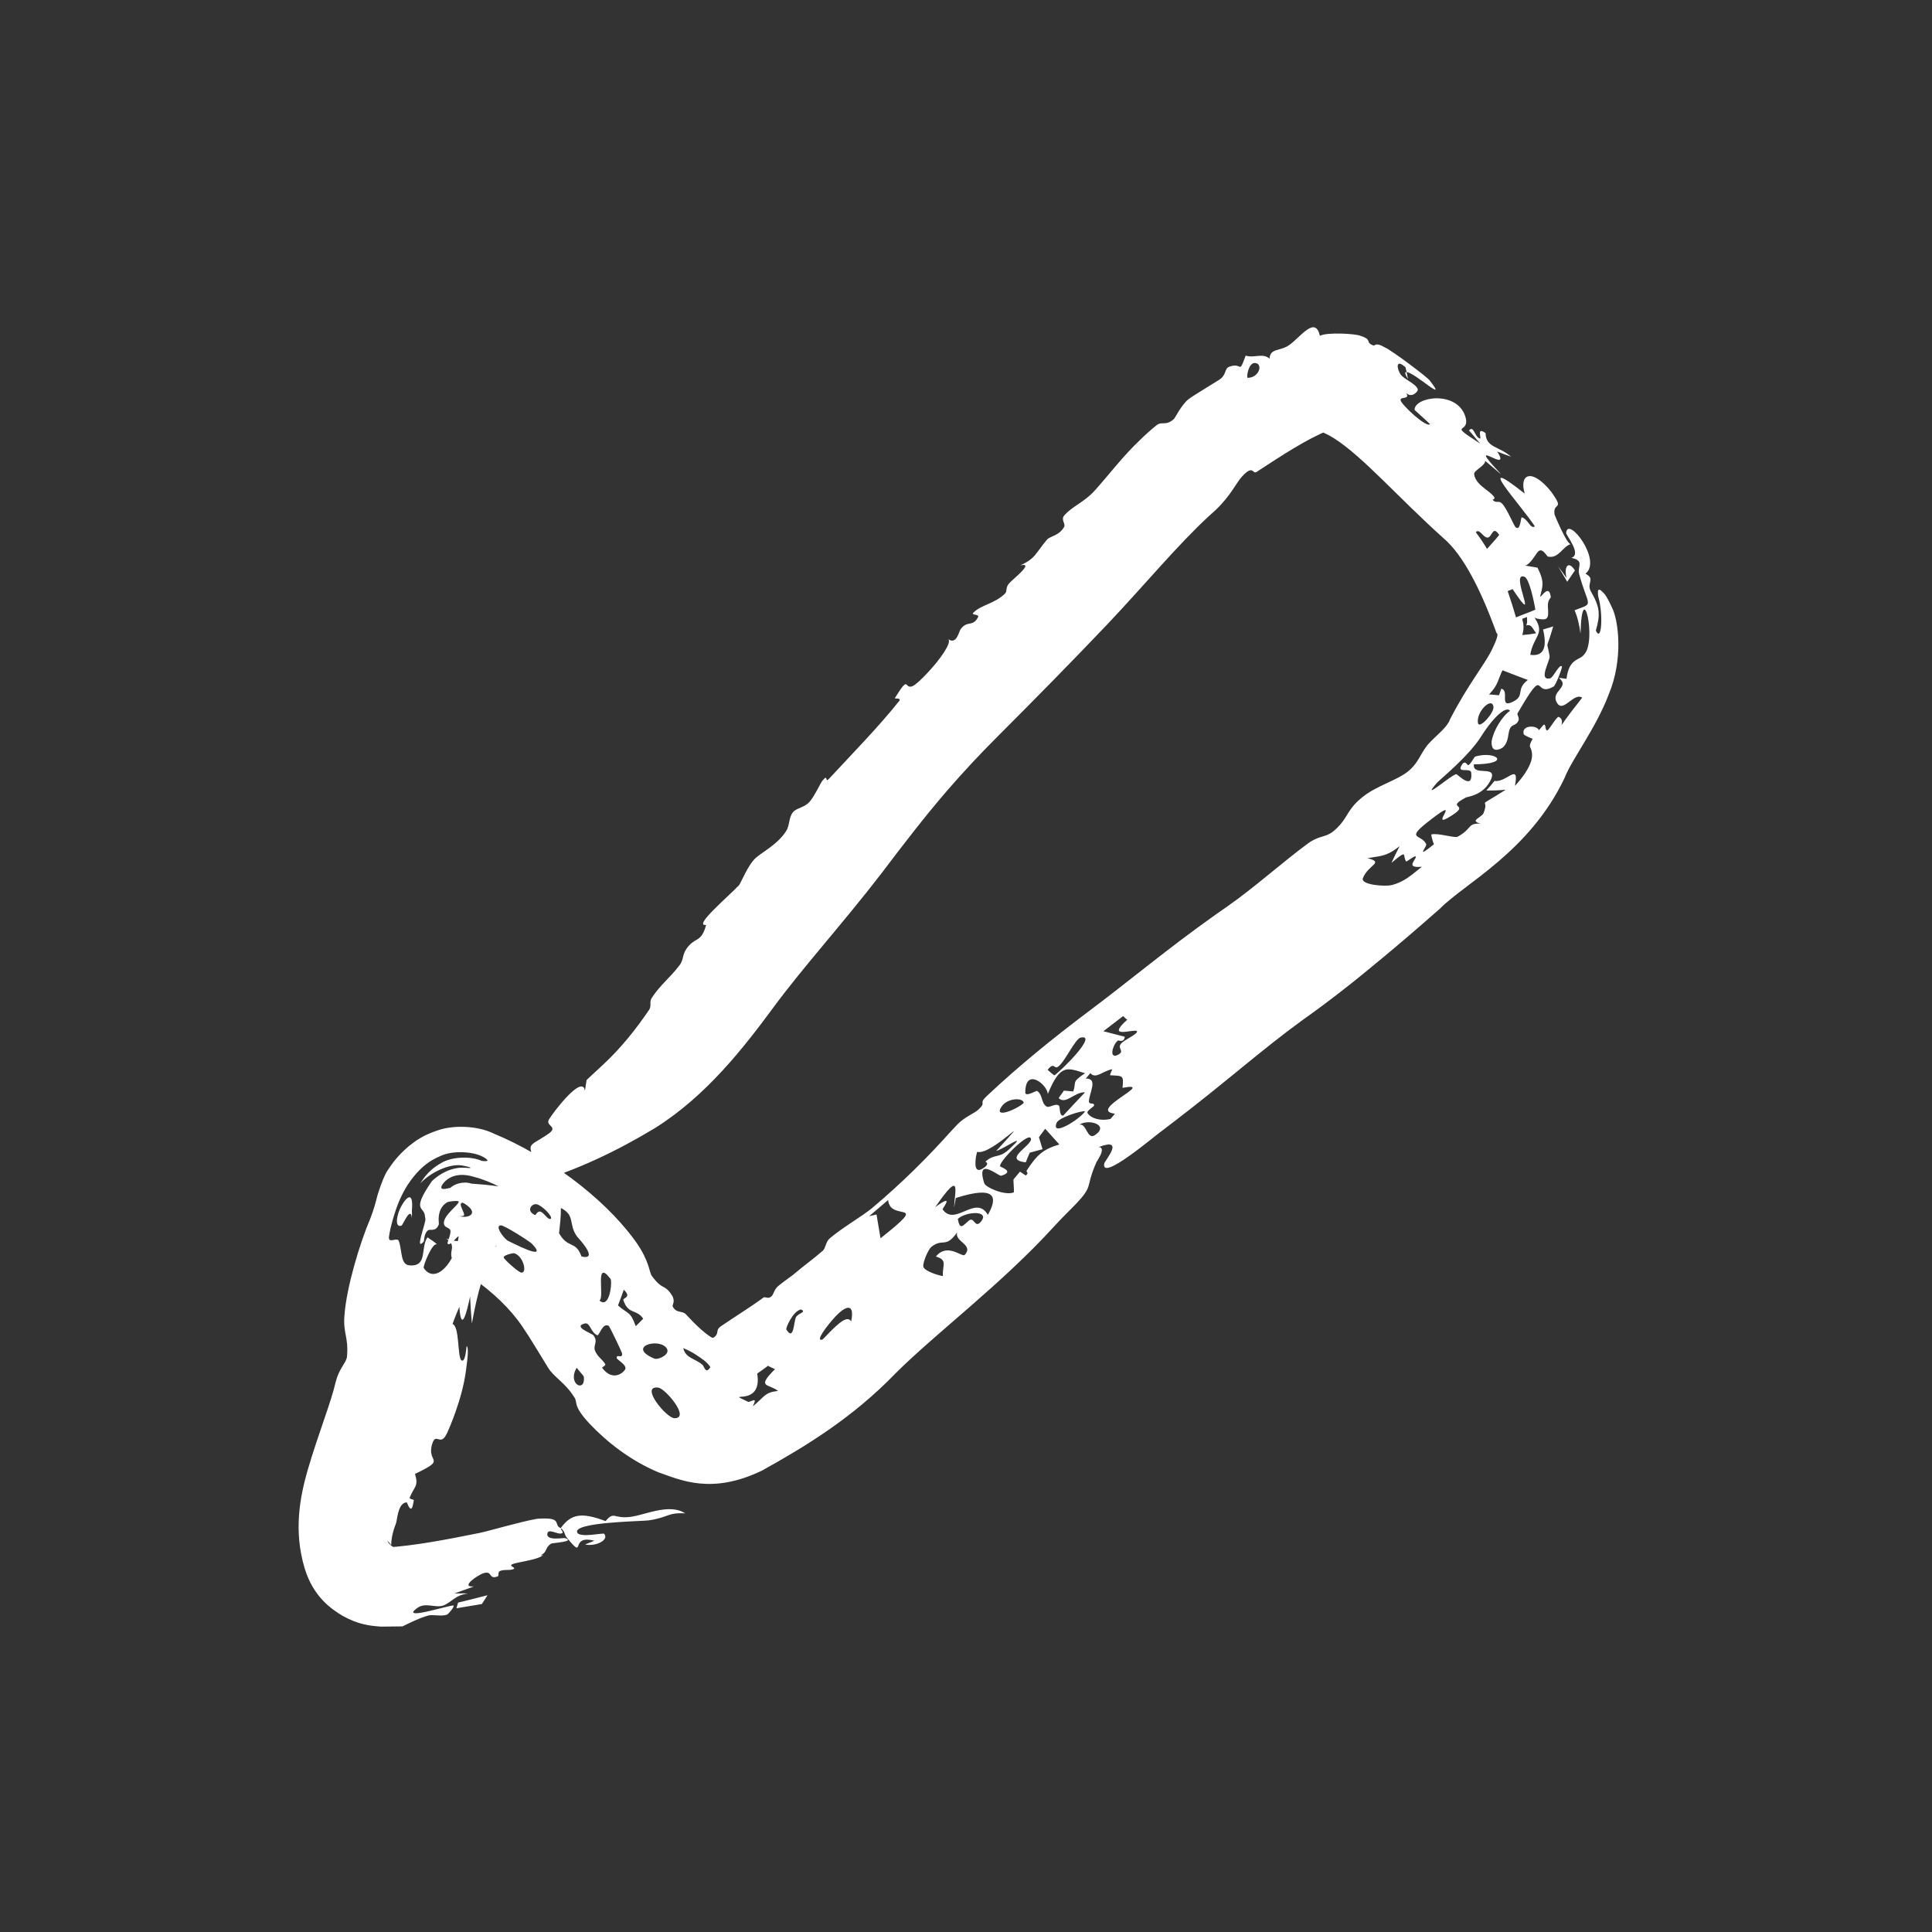 <?xml version="1.0" encoding="utf-8"?>
<svg xmlns="http://www.w3.org/2000/svg" fill="none" height="100%" overflow="visible" preserveAspectRatio="none" style="display: block;" viewBox="0 0 16 16" width="100%">
<rect x="0" y="0" width="16" height="16" fill="#333333" stroke="none"/>
<g id="Role icon">
<path d="M8.821 10.061C8.787 10.095 8.755 10.129 8.724 10.163C8.284 10.644 7.757 11.034 7.416 11.374C7.063 11.739 6.679 11.974 6.312 12.178C5.894 12.38 5.638 12.258 5.45 12.192C5.218 12.094 5.025 11.941 4.882 11.79C4.737 11.633 4.788 11.617 4.756 11.571C4.677 11.447 4.591 11.409 4.54 11.328C4.457 11.194 4.388 11.076 4.326 10.986C4.225 10.837 4.081 10.7 3.903 10.576C3.614 10.39 3.812 10.356 3.712 10.27C3.706 10.265 3.7 10.261 3.695 10.257C3.835 10.31 3.931 10.253 3.95 10.243C3.977 10.228 3.981 10.225 3.988 10.226C4 10.227 4.011 10.239 4.023 10.256C4.044 10.289 4.049 10.351 4.104 10.326C4.129 10.295 4.105 10.32 4.101 10.327C4.01 10.507 3.952 10.711 3.908 10.961C3.901 10.884 3.896 10.81 3.893 10.737C3.868 10.859 3.82 11.052 3.804 10.822C3.785 10.869 3.765 10.914 3.748 10.965C3.807 10.985 3.787 11.236 3.821 11.265C3.856 11.292 3.862 11.147 3.865 11.149C3.881 11.154 3.875 11.238 3.859 11.349C3.829 11.588 3.713 11.847 3.701 11.871C3.647 11.986 3.611 11.857 3.58 11.956C3.527 12.121 3.712 12.075 3.437 12.206C3.468 12.312 3.432 12.306 3.393 12.402C3.387 12.415 3.428 12.418 3.427 12.424C3.424 12.444 3.421 12.459 3.418 12.47C3.405 12.521 3.385 12.479 3.375 12.456C3.373 12.448 3.371 12.443 3.37 12.443C3.362 12.442 3.355 12.443 3.348 12.447C3.295 12.47 3.288 12.59 3.281 12.611C3.254 12.68 3.24 12.74 3.24 12.796C3.179 12.717 3.221 12.805 3.269 12.815L3.199 12.816C3.437 12.8 3.679 12.754 3.972 12.695C4.061 12.676 4.299 12.605 4.442 12.579L4.46 12.577C4.491 12.575 4.517 12.575 4.536 12.576C4.644 12.583 4.588 12.634 4.644 12.655C4.729 12.537 4.816 12.522 5.015 12.597C5.088 12.511 5.079 12.58 5.221 12.562C5.339 12.548 5.544 12.446 5.674 12.533C5.525 12.525 5.54 12.566 5.373 12.591C5.318 12.599 4.736 12.605 4.781 12.693C4.804 12.737 4.995 12.693 5.003 12.702C5.047 12.75 4.94 12.81 4.845 12.791C4.869 12.781 4.897 12.77 4.922 12.76C4.708 12.703 4.859 12.933 4.693 12.733C4.673 12.709 4.68 12.682 4.646 12.657C4.639 12.668 4.681 12.694 4.646 12.7C4.611 12.706 4.541 12.656 4.533 12.7C4.521 12.764 4.666 12.734 4.677 12.738C4.677 12.737 4.677 12.737 4.677 12.737C4.776 12.768 4.572 12.777 4.563 12.784C4.508 12.822 4.539 12.849 4.476 12.881L4.499 12.879C4.493 12.883 4.486 12.887 4.479 12.891C4.43 12.919 4.296 12.936 4.248 12.952C4.201 12.969 4.283 12.982 4.251 12.995C4.221 13.008 4.175 12.995 4.139 13.011C4.123 13.018 4.131 13.051 4.124 13.054C4.042 13.086 4.082 13.005 4.006 13.028C3.956 13.043 3.805 13.148 3.925 13.138C3.871 13.158 3.818 13.177 3.763 13.196C3.801 13.197 3.839 13.194 3.876 13.197C3.768 13.208 3.734 13.276 3.668 13.297C3.602 13.318 3.524 13.267 3.455 13.317C3.307 13.425 3.706 13.297 3.753 13.296C3.773 13.296 3.714 13.367 3.703 13.371C3.655 13.39 3.586 13.368 3.547 13.379C3.463 13.403 3.401 13.437 3.333 13.469L3.156 13.471C3.057 13.464 2.967 13.453 2.838 13.382C2.745 13.326 2.596 13.226 2.524 12.991C2.428 12.676 2.486 12.392 2.547 12.178C2.639 11.863 2.74 11.62 2.78 11.445C2.806 11.339 2.861 11.291 2.872 11.245C2.873 11.24 2.874 11.235 2.874 11.23C2.887 11.068 2.839 11.042 2.853 10.889C2.87 10.661 2.978 10.299 3.068 10.088C3.094 10.022 3.112 9.956 3.126 9.899C3.157 9.799 3.187 9.726 3.209 9.694C3.248 9.636 3.289 9.574 3.387 9.491C3.437 9.451 3.504 9.4 3.626 9.361C3.742 9.319 3.946 9.317 4.092 9.389C4.531 9.571 4.993 9.914 5.249 10.261C5.255 10.27 5.262 10.278 5.268 10.287C5.38 10.447 5.376 10.537 5.398 10.566C5.489 10.691 5.504 10.631 5.564 10.726C5.596 10.776 5.566 10.809 5.57 10.817C5.598 10.879 5.651 10.852 5.681 10.885C5.777 10.989 5.844 11.049 5.912 11.088C5.926 11.111 5.918 11.06 5.736 11.144C5.78 11.122 5.823 11.099 5.866 11.075C5.887 11.063 5.898 11.086 5.911 11.077C5.964 11.037 5.917 11.019 5.974 10.981C6.091 10.901 6.212 10.827 6.324 10.745C6.335 10.737 6.361 10.759 6.385 10.739C6.41 10.72 6.408 10.681 6.444 10.651C6.484 10.618 6.526 10.589 6.566 10.559C6.655 10.483 6.738 10.425 6.815 10.357C6.837 10.338 6.838 10.285 6.87 10.257C6.972 10.169 7.14 10.073 7.223 10.004C7.475 9.792 7.687 9.579 7.866 9.379C7.886 9.357 7.906 9.336 7.926 9.315C7.988 9.249 8.069 9.221 8.102 9.19C8.177 9.12 8.097 9.148 8.172 9.077C8.44 8.825 8.717 8.601 9.002 8.386C9.341 8.133 9.679 7.848 10.075 7.569C10.104 7.549 10.134 7.527 10.165 7.506C10.385 7.353 10.619 7.142 10.828 6.988C10.925 6.916 10.973 6.939 11.04 6.886C11.141 6.804 11.145 6.745 11.216 6.664C11.233 6.645 11.252 6.627 11.276 6.607C11.395 6.508 11.559 6.468 11.659 6.39C11.756 6.312 11.763 6.231 11.838 6.152C11.899 6.087 11.979 6.028 12.006 5.964C12.006 5.962 12.007 5.961 12.007 5.96C12.159 5.664 12.293 5.509 12.357 5.377C12.424 5.238 12.396 5.25 12.393 5.241C12.262 4.88 12.116 4.593 11.952 4.455C11.572 4.113 11.29 3.785 11.05 3.631C10.942 3.563 10.939 3.593 10.995 3.567C10.821 3.637 10.618 3.77 10.407 3.908C10.372 3.931 10.382 3.844 10.289 3.943C10.238 3.996 10.197 4.101 10.065 4.226C10.048 4.241 10.031 4.257 10.014 4.272C9.755 4.51 9.484 4.839 9.167 5.174C8.868 5.488 8.559 5.802 8.25 6.111C8.11 6.251 7.975 6.396 7.845 6.546C7.657 6.764 7.478 6.997 7.299 7.234C6.975 7.654 6.651 8.009 6.406 8.342C6.164 8.669 5.853 9.074 5.423 9.343C5.108 9.533 4.776 9.692 4.416 9.798C4.345 9.819 4.281 9.684 4.287 9.626C4.335 9.624 4.384 9.628 4.436 9.629C4.36 9.457 4.383 9.499 4.537 9.393C4.633 9.328 4.513 9.327 4.546 9.271C4.59 9.199 4.825 8.895 4.844 9.033C4.849 9.003 4.853 8.974 4.858 8.944C4.907 8.899 4.955 8.854 5.003 8.809C5.146 8.675 5.266 8.524 5.375 8.364C5.4 8.327 5.373 8.3 5.399 8.262C5.466 8.159 5.547 8.099 5.626 7.996C5.669 7.94 5.642 7.905 5.703 7.834C5.719 7.816 5.734 7.805 5.747 7.796C5.788 7.77 5.819 7.765 5.848 7.66C5.735 7.674 6.032 7.425 6.121 7.33C6.134 7.315 6.197 7.157 6.261 7.103C6.324 7.049 6.442 6.99 6.51 6.883C6.543 6.833 6.529 6.772 6.568 6.725C6.587 6.702 6.627 6.692 6.661 6.674C6.676 6.665 6.691 6.655 6.702 6.643C6.742 6.601 6.796 6.482 6.811 6.465C6.864 6.401 6.827 6.491 6.866 6.449C7.052 6.248 7.276 6.02 7.447 5.805C7.468 5.778 7.408 5.787 7.41 5.783C7.533 5.583 7.486 5.706 7.553 5.684C7.576 5.677 7.63 5.628 7.686 5.567C7.782 5.465 7.883 5.324 7.854 5.294C7.923 5.341 7.941 5.229 7.956 5.21C8.013 5.134 8.053 5.196 8.099 5.113C8.116 5.082 8.036 5.098 8.062 5.073C8.125 5.009 8.237 5 8.323 4.916C8.344 4.895 8.324 4.865 8.36 4.828C8.395 4.79 8.57 4.655 8.45 4.682C8.493 4.662 8.521 4.645 8.543 4.626C8.587 4.588 8.606 4.545 8.672 4.468C8.698 4.439 8.772 4.437 8.813 4.363C8.826 4.338 8.785 4.304 8.812 4.271C8.874 4.196 8.976 4.161 9.062 4.067C9.183 3.934 9.298 3.778 9.445 3.64C9.486 3.6 9.529 3.561 9.575 3.524C9.626 3.483 9.65 3.533 9.722 3.47C9.732 3.46 9.788 3.347 9.843 3.306C9.875 3.28 10.062 3.168 10.099 3.144C10.159 3.103 10.139 3.054 10.178 3.038C10.292 2.994 10.255 3.112 10.316 2.945C10.387 2.968 10.456 2.92 10.514 2.97C10.518 2.881 10.603 2.911 10.677 2.857C10.68 2.855 10.684 2.852 10.687 2.85C10.78 2.778 10.894 2.618 10.931 2.781C10.989 2.749 11.233 2.764 11.266 2.781C11.372 2.814 11.3 2.834 11.374 2.861C11.387 2.866 11.389 2.831 11.465 2.875C11.524 2.899 11.832 3.132 11.841 3.152C11.999 3.353 11.718 3.085 11.649 3.081C11.646 3.068 11.643 3.055 11.64 3.042C11.553 2.963 11.569 3.059 11.6 3.102C11.632 3.144 11.724 3.177 11.741 3.222C11.749 3.244 11.686 3.3 11.646 3.254C11.68 3.314 11.594 3.28 11.599 3.315C11.606 3.351 11.811 3.544 11.843 3.513C11.805 3.475 11.755 3.432 11.715 3.395C11.711 3.286 12.065 3.229 12.135 3.449C12.183 3.606 11.97 3.488 12.259 3.674C12.224 3.636 12.198 3.6 12.166 3.565C12.204 3.518 12.213 3.619 12.255 3.632C12.275 3.639 12.221 3.528 12.303 3.587C12.305 3.708 12.413 3.694 12.514 3.782C12.476 3.769 12.438 3.755 12.399 3.739C12.531 3.945 12.116 3.592 12.42 3.915C12.423 3.919 12.427 3.923 12.431 3.926C12.427 3.923 12.423 3.92 12.418 3.917C12.379 3.885 12.341 3.85 12.3 3.817C12.299 3.859 12.203 3.896 12.208 3.928C12.216 3.98 12.258 4.018 12.302 4.051C12.326 4.069 12.351 4.088 12.369 4.109C12.391 4.134 12.359 4.137 12.361 4.139C12.39 4.173 12.41 4.141 12.438 4.169C12.476 4.205 12.534 4.345 12.549 4.363C12.591 4.409 12.595 4.282 12.602 4.284C12.655 4.298 12.675 4.386 12.711 4.359C12.601 4.189 12.181 3.735 12.627 4.088C12.578 3.922 12.688 3.875 12.846 4.072C12.964 4.236 12.858 4.151 12.874 4.261C12.879 4.275 12.976 4.507 13.008 4.506C12.938 4.528 12.911 4.626 12.821 4.61C12.808 4.608 12.77 4.52 12.73 4.577C12.71 4.605 12.669 4.675 12.631 4.684C12.663 4.689 12.699 4.695 12.733 4.701C12.795 4.825 12.774 4.856 12.754 4.944C12.773 4.934 12.83 4.836 12.843 4.946C12.843 4.952 12.816 4.968 12.819 5.024C12.821 5.051 12.822 5.073 12.821 5.091C12.815 5.133 12.794 5.135 12.729 5.123C12.723 5.121 12.716 5.118 12.709 5.115C12.711 5.119 12.714 5.123 12.716 5.127C12.795 5.253 12.698 5.27 12.673 5.423C12.793 5.44 12.811 5.349 12.779 5.213C12.807 5.204 12.835 5.198 12.863 5.187C12.8 5.41 12.809 5.284 12.833 5.433C12.84 5.47 12.735 5.638 12.837 5.618C12.863 5.613 12.914 5.495 12.935 5.519C12.942 5.524 12.883 5.677 12.867 5.685C12.69 5.787 12.813 5.485 12.568 5.907C12.56 5.919 12.586 5.943 12.575 5.968C12.554 6.015 12.52 5.994 12.503 6.038C12.487 6.077 12.495 6.143 12.449 6.187C12.442 6.193 12.434 6.198 12.424 6.202C12.366 6.226 12.35 6.189 12.353 6.139C12.368 6.049 12.44 5.931 12.505 5.887C12.479 5.846 12.38 5.92 12.268 6.096C12.167 6.259 11.927 6.454 11.902 6.481C11.748 6.657 12.034 6.402 12.062 6.412C12.076 6.417 12.2 6.548 12.184 6.398C12.178 6.356 12.068 6.404 12.101 6.344C12.131 6.284 12.152 6.338 12.158 6.337C12.179 6.333 12.207 6.268 12.218 6.265C12.389 6.215 12.527 6.328 12.206 6.33C12.193 6.433 12.393 6.335 12.351 6.447C12.292 6.588 12.153 6.597 12.139 6.605C11.948 6.707 12.216 6.645 11.984 6.777C11.854 6.847 12.112 6.584 11.849 6.788C11.625 6.959 11.772 6.903 11.811 6.991C11.82 7.011 11.713 7.123 11.875 6.992C11.866 6.969 11.856 6.937 11.853 6.911C11.905 6.895 12.047 6.943 12.072 6.929C12.195 6.862 12.15 6.816 12.262 6.821C12.164 6.796 12.27 6.772 12.286 6.734C12.343 6.592 12.2 6.712 12.47 6.54C12.414 6.546 12.362 6.547 12.309 6.547C12.332 6.521 12.355 6.495 12.377 6.467C12.475 6.485 12.585 6.307 12.546 6.508C12.62 6.429 12.662 6.359 12.68 6.304C12.693 6.26 12.69 6.223 12.672 6.187C12.665 6.174 12.676 6.147 12.693 6.118C12.675 6.113 12.622 6.089 12.619 6.081C12.595 6.005 12.727 6.002 12.745 6.047C12.761 6.028 12.774 6.013 12.778 6.008C12.808 5.976 12.79 6.067 12.82 6.045C12.83 6.039 12.894 5.932 12.908 5.937C12.995 5.973 12.821 6.132 13.103 5.778C13.033 5.73 12.944 5.912 12.893 5.818C12.838 5.722 13.008 5.692 12.91 5.614C12.932 5.615 12.949 5.619 12.973 5.622C12.995 5.445 13.082 5.473 13.12 5.419C13.226 5.308 13.102 4.759 13.089 5.247C13.08 5.18 13.066 5.114 13.04 5.054C13.129 5.019 13.157 5.019 13.149 4.976C13.144 4.945 13.115 4.889 13.078 4.755C13.06 4.693 13.126 4.642 13.013 4.62C13.103 4.591 12.969 4.434 12.97 4.413C12.982 4.267 13.272 4.641 13.13 4.751C13.216 4.796 13.137 4.826 13.174 4.896C13.187 4.92 13.198 4.939 13.206 4.956C13.24 5.029 13.257 5.083 13.216 5.223C13.267 5.327 13.276 5.076 13.237 4.945C13.227 4.885 13.232 4.853 13.293 4.925C13.309 4.95 13.327 4.981 13.347 5.026C13.407 5.139 13.443 5.465 13.323 5.75C13.218 6.03 13.015 6.291 12.957 6.443C12.667 7.053 12.13 7.316 11.925 7.525C11.72 7.706 11.546 7.853 11.447 7.935C11.209 8.134 10.996 8.3 10.788 8.447C10.445 8.696 10.148 8.965 9.704 9.303C9.682 9.32 9.659 9.338 9.636 9.355C9.569 9.401 9.115 9.792 9.145 9.636C9.148 9.613 9.323 9.415 9.1 9.499C9.165 9.505 9.085 9.614 9.08 9.625C8.97 9.875 9.087 9.799 8.821 10.061ZM7.292 10.255C7.716 9.919 7.372 10.127 7.355 9.938C7.304 9.982 7.251 10.027 7.198 10.072C7.219 10.067 7.238 10.063 7.258 10.058C7.259 10.058 7.259 10.058 7.259 10.058C7.27 10.123 7.281 10.189 7.292 10.255ZM4.037 13.211C4.022 13.235 4.007 13.26 3.99 13.284C3.921 13.295 3.851 13.307 3.78 13.319C3.784 13.303 3.789 13.288 3.794 13.272C3.876 13.252 3.957 13.232 4.037 13.211ZM12.53 5.811C12.634 5.76 12.548 5.711 12.653 5.631C12.582 5.604 12.512 5.579 12.443 5.551C12.402 5.633 12.412 5.666 12.332 5.751C12.359 5.753 12.387 5.755 12.414 5.758C12.42 5.74 12.427 5.721 12.433 5.704C12.505 5.717 12.41 5.871 12.53 5.811C12.53 5.811 12.53 5.811 12.53 5.811ZM12.715 5.049C12.707 4.995 12.665 4.788 12.624 4.776C12.496 4.729 12.766 5.236 12.526 4.878C12.513 4.886 12.499 4.889 12.486 4.895C12.51 4.965 12.533 5.038 12.555 5.113C12.608 5.09 12.662 5.073 12.715 5.049ZM8.732 8.906C8.802 8.855 9.095 8.561 8.949 8.593C8.905 8.602 8.82 8.791 8.764 8.833C8.727 8.86 8.733 8.788 8.676 8.86C8.694 8.875 8.712 8.893 8.732 8.906C8.732 8.906 8.732 8.906 8.732 8.906ZM8.805 9.239C8.865 9.175 8.925 9.109 8.986 9.046C8.899 9.041 8.827 9.152 8.767 9.094C8.782 9.073 8.796 9.053 8.811 9.032C8.837 9.034 8.862 9.036 8.888 9.039C8.918 8.956 8.868 8.967 8.986 8.888C8.841 8.845 8.783 8.803 8.678 9.059C8.669 8.977 8.491 8.838 8.491 9.048C8.491 9.087 8.584 9.031 8.588 9.034C8.639 9.067 8.619 9.134 8.668 9.164C8.69 9.177 8.739 9.135 8.768 9.155C8.783 9.165 8.768 9.241 8.805 9.239ZM8.478 9.134C8.475 9.089 8.347 9.091 8.297 9.161C8.219 9.271 8.424 9.187 8.478 9.134ZM4.038 13.21C4.038 13.211 4.037 13.211 4.037 13.211C4.037 13.211 4.037 13.21 4.037 13.21C4.038 13.21 4.038 13.21 4.038 13.21ZM12.722 5.244C12.693 5.21 12.685 5.165 12.64 5.18C12.643 5.171 12.645 5.162 12.647 5.152C12.647 5.138 12.646 5.124 12.646 5.11C12.632 5.115 12.619 5.12 12.606 5.125C12.609 5.138 12.612 5.15 12.615 5.163C12.62 5.201 12.616 5.229 12.607 5.259C12.645 5.256 12.684 5.252 12.722 5.244ZM12.416 4.431C12.361 4.344 12.357 4.452 12.319 4.452C12.282 4.452 12.251 4.372 12.222 4.408C12.254 4.45 12.286 4.497 12.315 4.546C12.348 4.507 12.384 4.471 12.415 4.431C12.416 4.431 12.416 4.431 12.416 4.431ZM5.814 11.3C5.816 11.302 5.819 11.304 5.821 11.306C5.836 11.33 5.846 11.376 5.882 11.325C5.882 11.325 5.882 11.325 5.882 11.325C5.88 11.31 5.859 11.291 5.836 11.27C5.782 11.23 5.729 11.192 5.658 11.165C5.682 11.251 5.75 11.247 5.814 11.3ZM12.24 5.989C12.253 6.041 12.377 5.9 12.368 5.852C12.354 5.767 12.222 5.897 12.24 5.989ZM3.509 10.501C3.604 10.642 3.771 10.457 3.798 10.241C3.8 10.22 3.713 10.341 3.706 10.293C3.705 10.288 3.737 10.214 3.73 10.189C3.723 10.167 3.687 10.168 3.678 10.142C3.677 10.139 3.676 10.135 3.676 10.131C3.674 10.062 3.791 9.987 3.799 9.953C3.806 9.938 3.705 9.95 3.7 9.959C3.63 10.002 3.63 10.088 3.634 10.122C3.634 10.131 3.635 10.138 3.634 10.14C3.609 10.205 3.564 10.176 3.545 10.189C3.511 10.212 3.513 10.278 3.51 10.281C3.431 10.372 3.524 10.136 3.523 10.098C3.522 10.088 3.521 10.079 3.519 10.072C3.516 9.989 3.401 10.037 3.575 9.784C3.58 9.777 3.7 9.659 3.851 9.671C3.909 9.677 3.924 9.67 3.827 9.652C3.72 9.634 3.563 9.711 3.48 9.801C3.517 9.743 3.562 9.682 3.655 9.631C3.745 9.576 3.908 9.575 3.989 9.614C4.053 9.622 4.048 9.608 4.003 9.582C3.917 9.534 3.749 9.527 3.651 9.572C3.55 9.614 3.497 9.666 3.454 9.711C3.373 9.802 3.332 9.882 3.295 9.973C3.248 10.097 3.223 10.214 3.221 10.248C3.219 10.301 3.29 10.242 3.303 10.278C3.332 10.36 3.315 10.472 3.39 10.479C3.545 10.493 3.48 10.333 3.54 10.247C3.568 10.268 3.598 10.282 3.623 10.31C3.588 10.267 3.5 10.489 3.509 10.501C3.509 10.501 3.509 10.501 3.509 10.501ZM4.63 10.213C4.704 10.345 4.766 10.269 4.816 10.406C4.962 10.439 4.799 10.263 4.78 10.242C4.704 10.138 4.768 10.066 4.645 10.004C4.646 10.077 4.637 10.144 4.63 10.213ZM3.411 10.09C3.403 9.979 3.336 10.146 3.325 10.15C3.266 10.171 3.284 10.058 3.325 9.986C3.374 9.9 3.425 9.871 3.411 10.024C3.412 10.043 3.412 10.065 3.411 10.09ZM9.27 8.728C9.308 8.704 9.257 8.683 9.28 8.648C9.302 8.613 9.435 8.56 9.414 8.539C9.393 8.518 9.149 8.611 9.336 8.444C9.319 8.436 9.314 8.424 9.301 8.415C9.247 8.457 9.192 8.499 9.138 8.54C9.197 8.555 9.258 8.572 9.315 8.586C9.308 8.64 9.261 8.614 9.259 8.616C9.259 8.616 9.259 8.616 9.259 8.616C9.242 8.63 9.229 8.651 9.221 8.673C9.202 8.72 9.21 8.765 9.266 8.731C9.267 8.73 9.269 8.729 9.27 8.728ZM6.512 11.01C6.575 11.112 6.573 10.945 6.592 10.908C6.613 10.872 6.683 10.868 6.633 10.844C6.564 10.86 6.506 10.999 6.512 11.011C6.512 11.011 6.512 11.01 6.512 11.01ZM5.118 10.811C5.204 10.887 5.219 10.856 5.265 10.983C5.286 10.962 5.307 10.941 5.327 10.921C5.269 10.837 5.204 10.89 5.162 10.767C5.156 10.747 5.236 10.747 5.166 10.681C5.152 10.723 5.134 10.768 5.118 10.811ZM5.512 11.155C5.438 11.082 5.193 11.156 5.42 11.252C5.455 11.264 5.57 11.209 5.512 11.155ZM8.36 9.515C8.525 9.364 8.317 9.513 8.25 9.532C8.605 9.143 8.215 9.575 8.092 9.539C8.089 9.55 8.086 9.563 8.083 9.577C8.073 9.644 8.07 9.731 8.155 9.666C8.161 9.661 8.165 9.658 8.168 9.654C8.189 9.629 8.159 9.622 8.161 9.62C8.239 9.55 8.272 9.599 8.36 9.515ZM4.43 10.062C4.438 10.066 4.45 10.025 4.478 10.035C4.507 10.046 4.541 10.108 4.561 10.093C4.582 10.077 4.488 9.981 4.444 9.973C4.4 9.966 4.356 10.029 4.43 10.062ZM4.964 10.77C5.05 10.846 5.072 10.613 5.056 10.591C4.921 10.414 5.01 10.751 4.964 10.77ZM8.181 10.061C8.321 9.816 8.087 9.868 7.916 9.921C7.911 9.948 7.906 9.974 7.901 10.001C7.907 9.862 7.966 9.678 7.745 9.997C7.914 9.873 7.803 10.01 7.806 10.015C7.909 10.163 8.081 9.887 8.181 10.061C8.181 10.061 8.181 10.061 8.181 10.061ZM4.129 9.825C4.082 9.8 3.999 9.765 3.928 9.747C3.739 9.688 3.669 9.8 3.659 9.818C3.646 9.849 3.661 9.854 3.73 9.837C3.759 9.808 3.833 9.779 3.903 9.802C3.977 9.807 4.053 9.814 4.129 9.825ZM11.522 7.331C11.589 7.314 11.641 7.284 11.693 7.244C11.719 7.224 11.745 7.202 11.775 7.178C11.657 7.189 11.703 7.143 11.721 7.109C11.748 7.058 11.649 7.138 11.646 7.135C11.615 7.093 11.652 7.045 11.577 7.102C11.563 7.113 11.546 7.127 11.523 7.146C11.534 7.123 11.545 7.1 11.556 7.077C11.568 7.054 11.579 7.031 11.591 7.008C11.57 7.024 11.55 7.038 11.533 7.049C11.457 7.095 11.407 7.091 11.325 7.107C11.468 7.144 11.332 7.159 11.287 7.272C11.264 7.328 11.47 7.344 11.523 7.33C11.523 7.33 11.522 7.331 11.522 7.331ZM8.396 9.875C8.397 9.871 8.397 9.868 8.397 9.864C8.397 9.833 8.393 9.8 8.393 9.768C8.411 9.746 8.429 9.724 8.447 9.703C8.463 9.713 8.479 9.725 8.495 9.735C8.525 9.713 8.496 9.705 8.502 9.695C8.502 9.695 8.502 9.695 8.502 9.695C8.589 9.56 8.642 9.517 8.773 9.478C8.734 9.434 8.695 9.391 8.656 9.348C8.639 9.371 8.621 9.394 8.604 9.418C8.614 9.451 8.624 9.484 8.634 9.517C8.599 9.526 8.564 9.536 8.528 9.546C8.517 9.573 8.503 9.603 8.495 9.626C8.287 9.603 8.577 9.473 8.534 9.423C8.505 9.389 8.287 9.603 8.281 9.657C8.28 9.665 8.412 9.701 8.291 9.737C8.284 9.74 8.25 9.715 8.216 9.698C8.161 9.67 8.107 9.657 8.151 9.799C8.161 9.832 8.319 9.904 8.396 9.875ZM9.233 9.223C8.998 9.196 9.589 8.954 9.296 9.009C9.308 8.902 9.298 8.911 9.195 8.905C9.186 8.904 9.215 8.854 9.21 8.855C9.13 8.87 9.074 8.94 9.03 8.887C9.017 8.902 9.005 8.917 8.992 8.932C9.096 8.931 9.022 9.046 9.018 9.12C9.017 9.153 9.062 9.126 9.061 9.155C9.06 9.165 8.994 9.2 9.007 9.219C9.035 9.262 9.114 9.286 9.196 9.267C9.196 9.267 9.196 9.267 9.196 9.267C9.209 9.253 9.221 9.238 9.233 9.223ZM6.443 11.519C6.367 11.457 6.259 11.497 6.418 11.339C6.399 11.33 6.379 11.321 6.36 11.311C6.331 11.333 6.302 11.354 6.271 11.375C6.319 11.668 5.979 11.508 6.193 11.608C6.216 11.619 6.281 11.552 6.234 11.647C6.234 11.647 6.234 11.647 6.234 11.647C6.333 11.568 6.328 11.532 6.443 11.519ZM7.049 10.943C7.081 10.783 7.001 10.817 6.921 10.9C6.842 10.986 6.749 11.112 6.81 11.094C6.818 11.092 6.903 10.992 6.969 10.945C7.002 10.922 7.032 10.915 7.049 10.943ZM4.987 11.328C5.07 11.44 5.158 11.375 5.177 11.341C5.197 11.306 5.11 11.261 5.108 11.248C5.101 11.206 5.16 11.26 5.151 11.206C5.146 11.188 5.05 10.988 5.042 10.981C4.989 10.949 4.963 11.066 4.946 11.058C4.889 11.032 4.888 10.948 4.841 10.961C4.741 10.988 4.9 11.041 4.915 11.059C4.957 11.113 4.908 11.14 4.929 11.189C4.951 11.239 4.987 11.256 5.012 11.296C5.021 11.309 4.983 11.322 4.987 11.328ZM5.454 11.492C5.29 11.469 5.524 11.75 5.587 11.745C5.717 11.745 5.514 11.504 5.454 11.492ZM8.751 9.298C8.7 9.421 8.939 9.272 8.986 9.204C8.959 9.195 8.769 9.255 8.751 9.298ZM8.127 10.113C8.196 10.022 7.998 10.032 7.932 10.095C7.95 10.194 7.976 10.148 8.023 10.109C8.07 10.07 8.072 10.184 8.127 10.113ZM4.203 10.274C4.222 10.281 4.555 10.46 4.407 10.302C4.397 10.287 4.173 10.144 4.147 10.148C4.099 10.15 4.157 10.238 4.203 10.274ZM7.808 10.568C7.805 10.473 7.849 10.436 7.751 10.406C7.751 10.406 7.751 10.406 7.751 10.406C7.846 10.288 7.968 10.416 7.99 10.392C8.067 10.306 7.902 10.284 7.927 10.205C7.83 10.344 7.809 10.249 7.712 10.327C7.69 10.344 7.639 10.456 7.647 10.491C7.656 10.525 7.761 10.56 7.808 10.568ZM3.842 10.066C3.832 10.074 3.8 10.075 3.783 10.065C3.875 10.102 3.979 10.05 3.847 9.968C3.841 9.965 3.836 9.962 3.83 9.96C3.787 9.965 3.855 10.047 3.842 10.066ZM13.043 4.724C13.022 4.755 13 4.786 12.979 4.818C12.954 4.775 12.929 4.732 12.903 4.69C12.927 4.722 12.951 4.754 12.974 4.787C12.95 4.698 12.986 4.635 13.043 4.724C13.043 4.724 13.043 4.724 13.043 4.724ZM10.392 3.006C10.338 3.004 10.32 3.129 10.333 3.129C10.428 3.129 10.464 3.01 10.392 3.006ZM9.07 9.399C9.19 9.316 9.015 9.263 8.939 9.314C9 9.3 9.002 9.447 9.07 9.399ZM11.649 3.081C11.652 3.1 11.656 3.12 11.661 3.14C11.632 3.095 11.632 3.08 11.649 3.081ZM4.172 10.416C4.183 10.437 4.293 10.536 4.317 10.539C4.369 10.544 4.334 10.401 4.259 10.379C4.251 10.376 4.162 10.395 4.172 10.416C4.172 10.416 4.172 10.416 4.172 10.416ZM13.012 4.504C13.011 4.505 13.009 4.506 13.008 4.506C13.009 4.505 13.011 4.505 13.012 4.504ZM7.848 5.291C7.85 5.292 7.852 5.293 7.854 5.294C7.852 5.293 7.85 5.292 7.848 5.291ZM4.776 11.327C4.694 11.463 4.851 11.539 4.835 11.401C4.833 11.393 4.784 11.34 4.776 11.327Z" fill="white" id="Vector 1"/>
</g>
</svg>